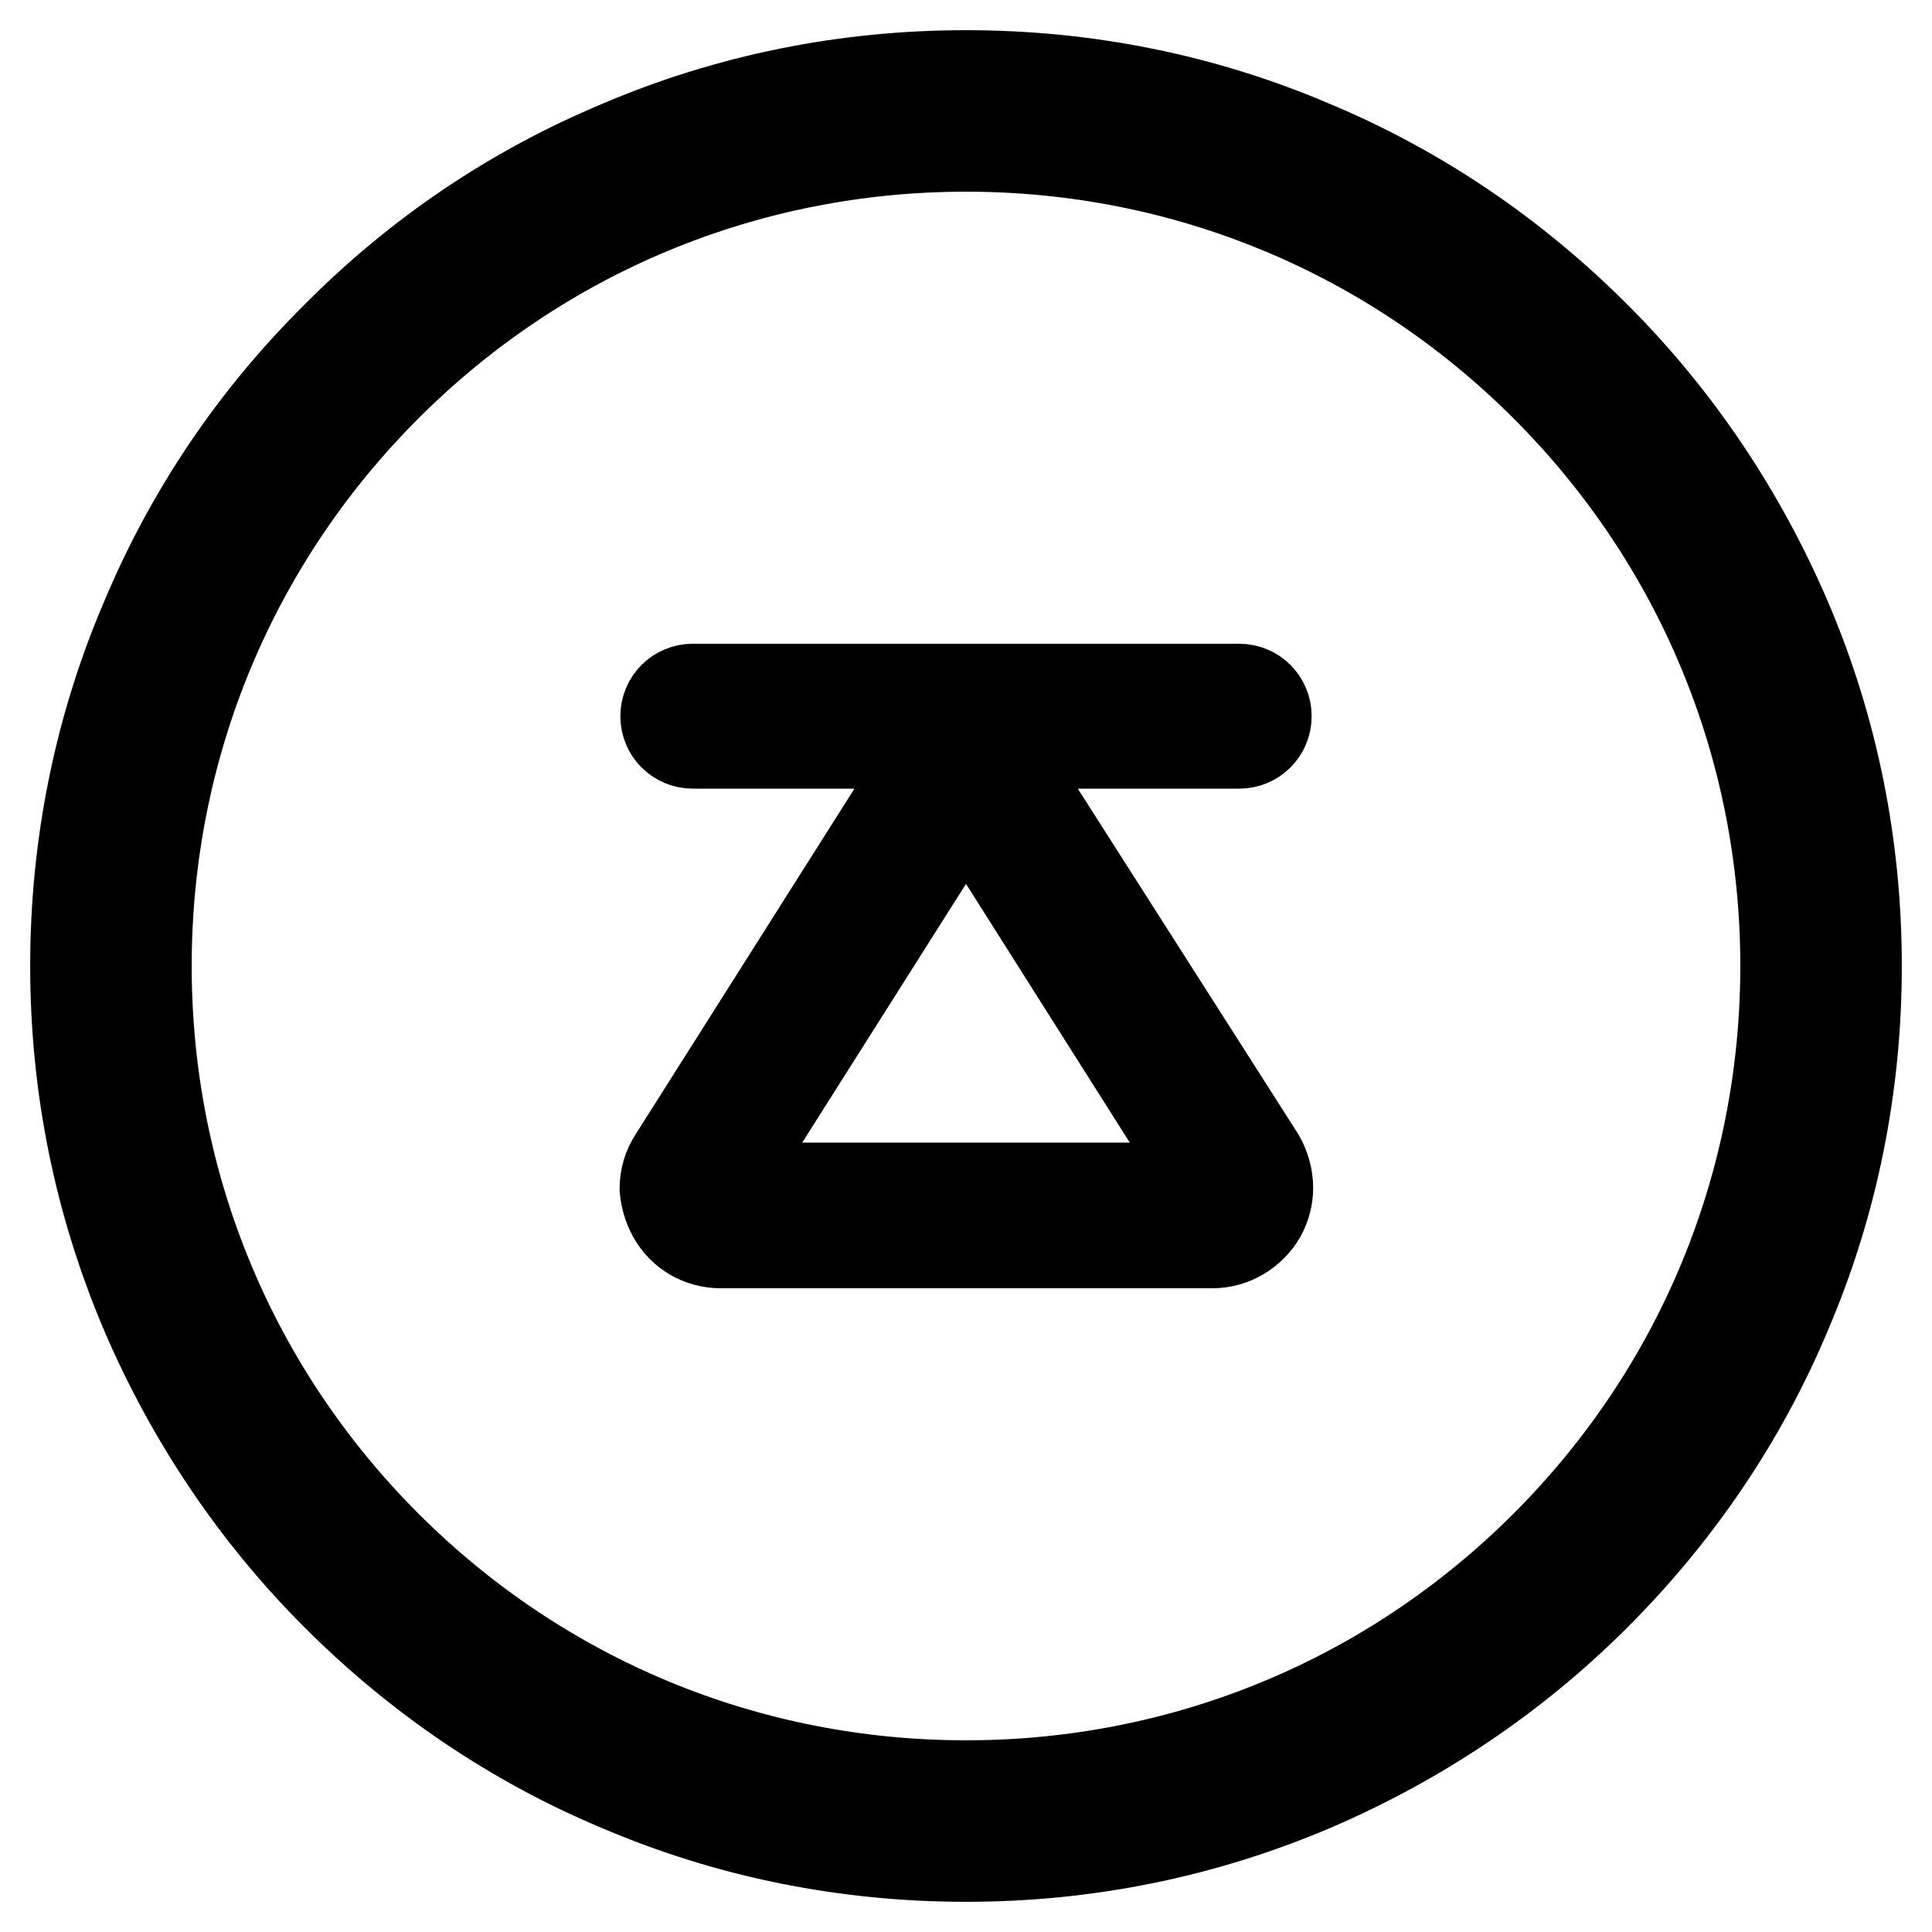 <?xml version="1.0" encoding="utf-8"?>
<!-- Svg Vector Icons : http://www.onlinewebfonts.com/icon -->
<!DOCTYPE svg PUBLIC "-//W3C//DTD SVG 1.1//EN" "http://www.w3.org/Graphics/SVG/1.1/DTD/svg11.dtd">
<svg version="1.1" xmlns="http://www.w3.org/2000/svg" xmlns:xlink="http://www.w3.org/1999/xlink" x="0px" y="0px" viewBox="0 0 256 256" enable-background="new 0 0 256 256" xml:space="preserve">
<g> <path stroke-width="12" fill-opacity="0" stroke="#000000"  d="M128,10c15.9,0,31.4,3.1,45.9,9.3c14.1,5.9,26.7,14.5,37.5,25.3c10.8,10.8,19.3,23.5,25.3,37.5 c6.2,14.5,9.3,30,9.3,45.9c0,15.9-3.1,31.4-9.3,45.9c-5.9,14.1-14.5,26.7-25.3,37.5s-23.5,19.3-37.5,25.3 c-14.6,6.2-30,9.3-45.9,9.3c-15.9,0-31.4-3.1-45.9-9.3c-14.1-5.9-26.7-14.5-37.5-25.3c-10.8-10.8-19.3-23.5-25.3-37.5 c-6.2-14.6-9.3-30-9.3-45.9c0-15.9,3.1-31.4,9.3-45.9C25.2,68,33.7,55.4,44.6,44.6C55.4,33.7,68,25.2,82.1,19.3 C96.6,13.1,112.1,10,128,10L128,10L128,10z M128,236.6c29,0,56.3-11.3,76.8-31.8c20.5-20.5,31.8-47.8,31.8-76.8 c0-29-11.3-56.3-31.8-76.8C184.3,30.7,157,19.4,128,19.4c-29,0-56.3,11.3-76.8,31.8C30.7,71.7,19.4,99,19.4,128 c0,29,11.3,56.3,31.8,76.8C71.7,225.3,99,236.6,128,236.6L128,236.6L128,236.6z M89.1,160.9c1.3,2.4,3.7,3.8,6.4,3.8h65.2 c2.6,0,5.1-1.5,6.4-3.8c0.6-1.1,0.9-2.3,0.9-3.5c0-1.4-0.4-2.8-1.1-4L134.1,102c-1.3-2.1-3.6-3.4-6.1-3.4c-2.5,0-4.8,1.3-6.1,3.4 l-32.6,51.5c-0.8,1.2-1.2,2.6-1.2,4C88.2,158.6,88.5,159.8,89.1,160.9L89.1,160.9z M128,105.9l32.6,51.5H95.4L128,105.9z  M164.2,98.5H91.8c-2,0-3.6-1.6-3.6-3.6c0-2,1.6-3.6,3.6-3.6h72.4c2,0,3.6,1.6,3.6,3.6C167.8,96.9,166.2,98.5,164.2,98.5z"/></g>
</svg>